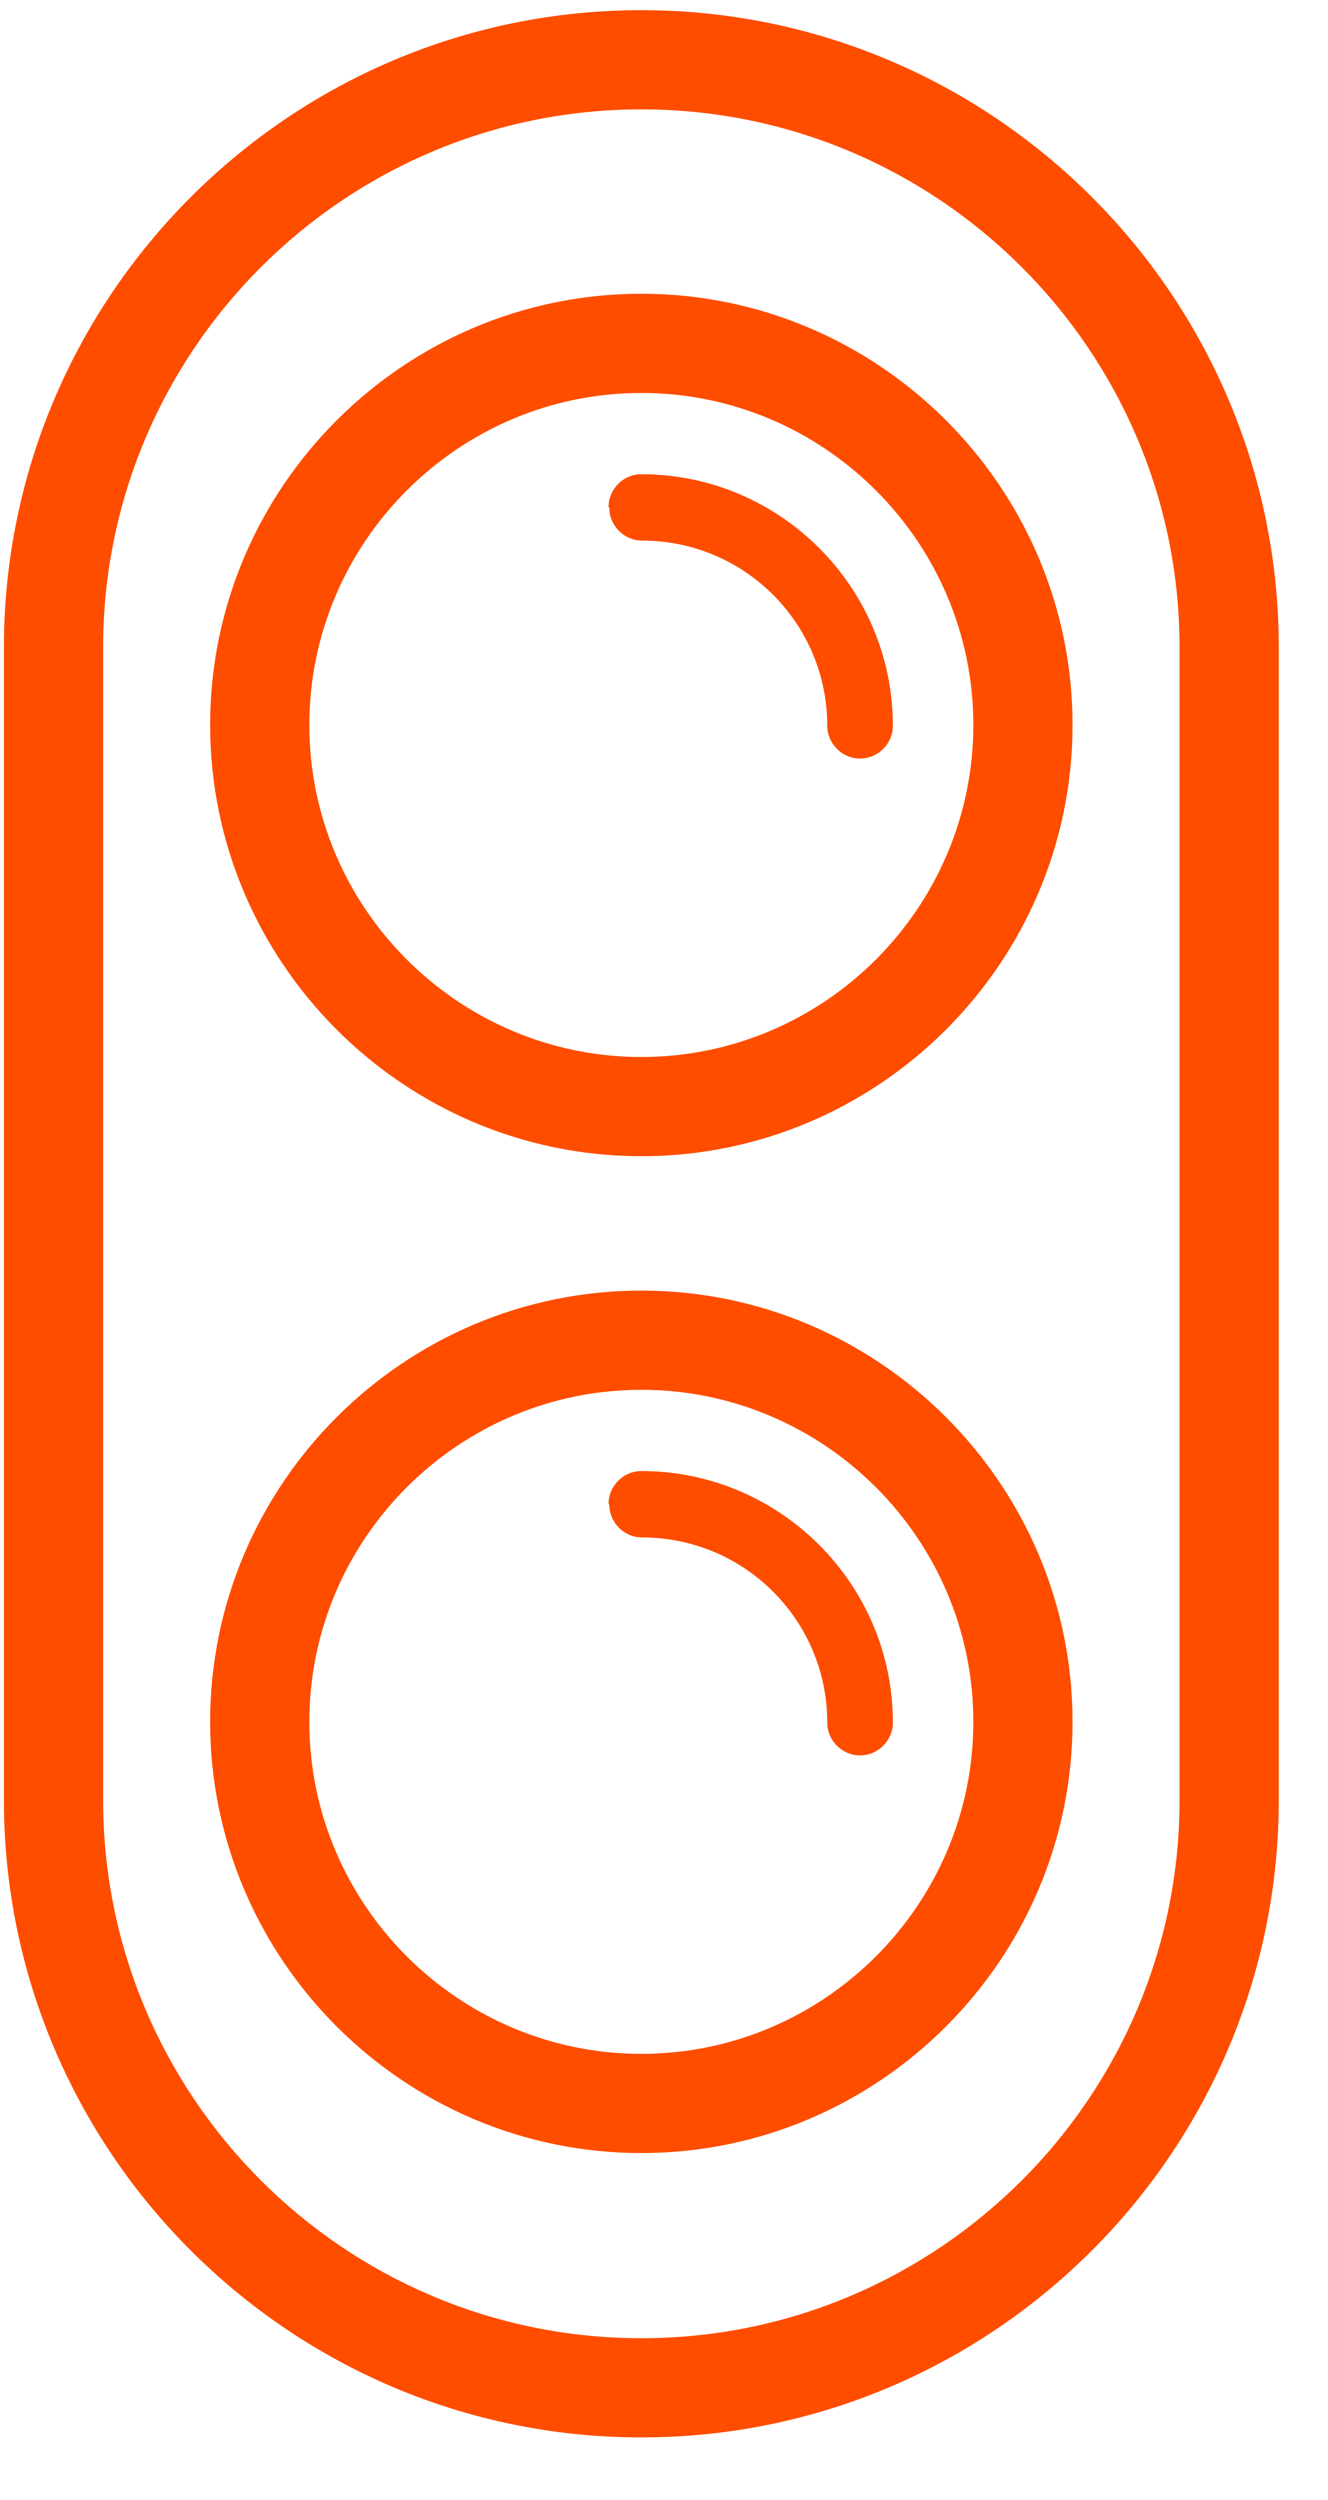 <svg width="17" height="32" viewBox="0 0 17 32" fill="none" xmlns="http://www.w3.org/2000/svg">
<path d="M2.69 9.28C2.69 6.24 5.17 3.76 8.21 3.76C11.25 3.76 13.73 6.24 13.73 9.28C13.73 12.32 11.25 14.8 8.21 14.8C5.17 14.8 2.69 12.32 2.69 9.28ZM12.46 9.28C12.46 6.94 10.55 5.03 8.21 5.03C5.87 5.03 3.96 6.94 3.96 9.28C3.96 11.62 5.87 13.53 8.21 13.53C10.55 13.53 12.46 11.62 12.46 9.28Z" fill="#FF4D00"/>
<path d="M7.79 6.49C7.79 6.26 7.98 6.07 8.21 6.07C9.98 6.07 11.43 7.51 11.43 9.29C11.43 9.52 11.24 9.71 11.01 9.71C10.78 9.71 10.59 9.52 10.59 9.29C10.59 7.98 9.53 6.92 8.22 6.92C7.99 6.92 7.8 6.73 7.8 6.5L7.79 6.49Z" fill="#FF4D00"/>
<path d="M2.69 22.04C2.69 19 5.17 16.52 8.21 16.52C11.25 16.52 13.73 19 13.73 22.04C13.73 25.08 11.25 27.56 8.21 27.56C5.17 27.56 2.69 25.08 2.69 22.04ZM12.46 22.04C12.46 19.7 10.55 17.79 8.21 17.79C5.87 17.79 3.96 19.7 3.96 22.04C3.96 24.38 5.87 26.29 8.21 26.29C10.55 26.29 12.46 24.38 12.46 22.04Z" fill="#FF4D00"/>
<path d="M7.79 19.25C7.79 19.02 7.98 18.83 8.21 18.83C9.98 18.83 11.43 20.27 11.43 22.05C11.43 22.28 11.24 22.47 11.01 22.47C10.78 22.47 10.59 22.28 10.59 22.05C10.59 20.74 9.53 19.68 8.22 19.68C7.99 19.68 7.8 19.49 7.8 19.26L7.79 19.25Z" fill="#FF4D00"/>
<path d="M0.05 23.04V8.29C0.05 3.79 3.71 0.13 8.21 0.13C12.71 0.13 16.37 3.79 16.37 8.29V23.04C16.37 27.54 12.71 31.2 8.21 31.2C3.71 31.2 0.05 27.54 0.05 23.04ZM15.1 8.29C15.1 4.49 12.01 1.4 8.21 1.4C4.41 1.4 1.32 4.49 1.32 8.29V23.04C1.32 26.84 4.41 29.93 8.21 29.93C12.01 29.93 15.1 26.84 15.1 23.04V8.29Z" fill="#FF4D00"/>
</svg>
